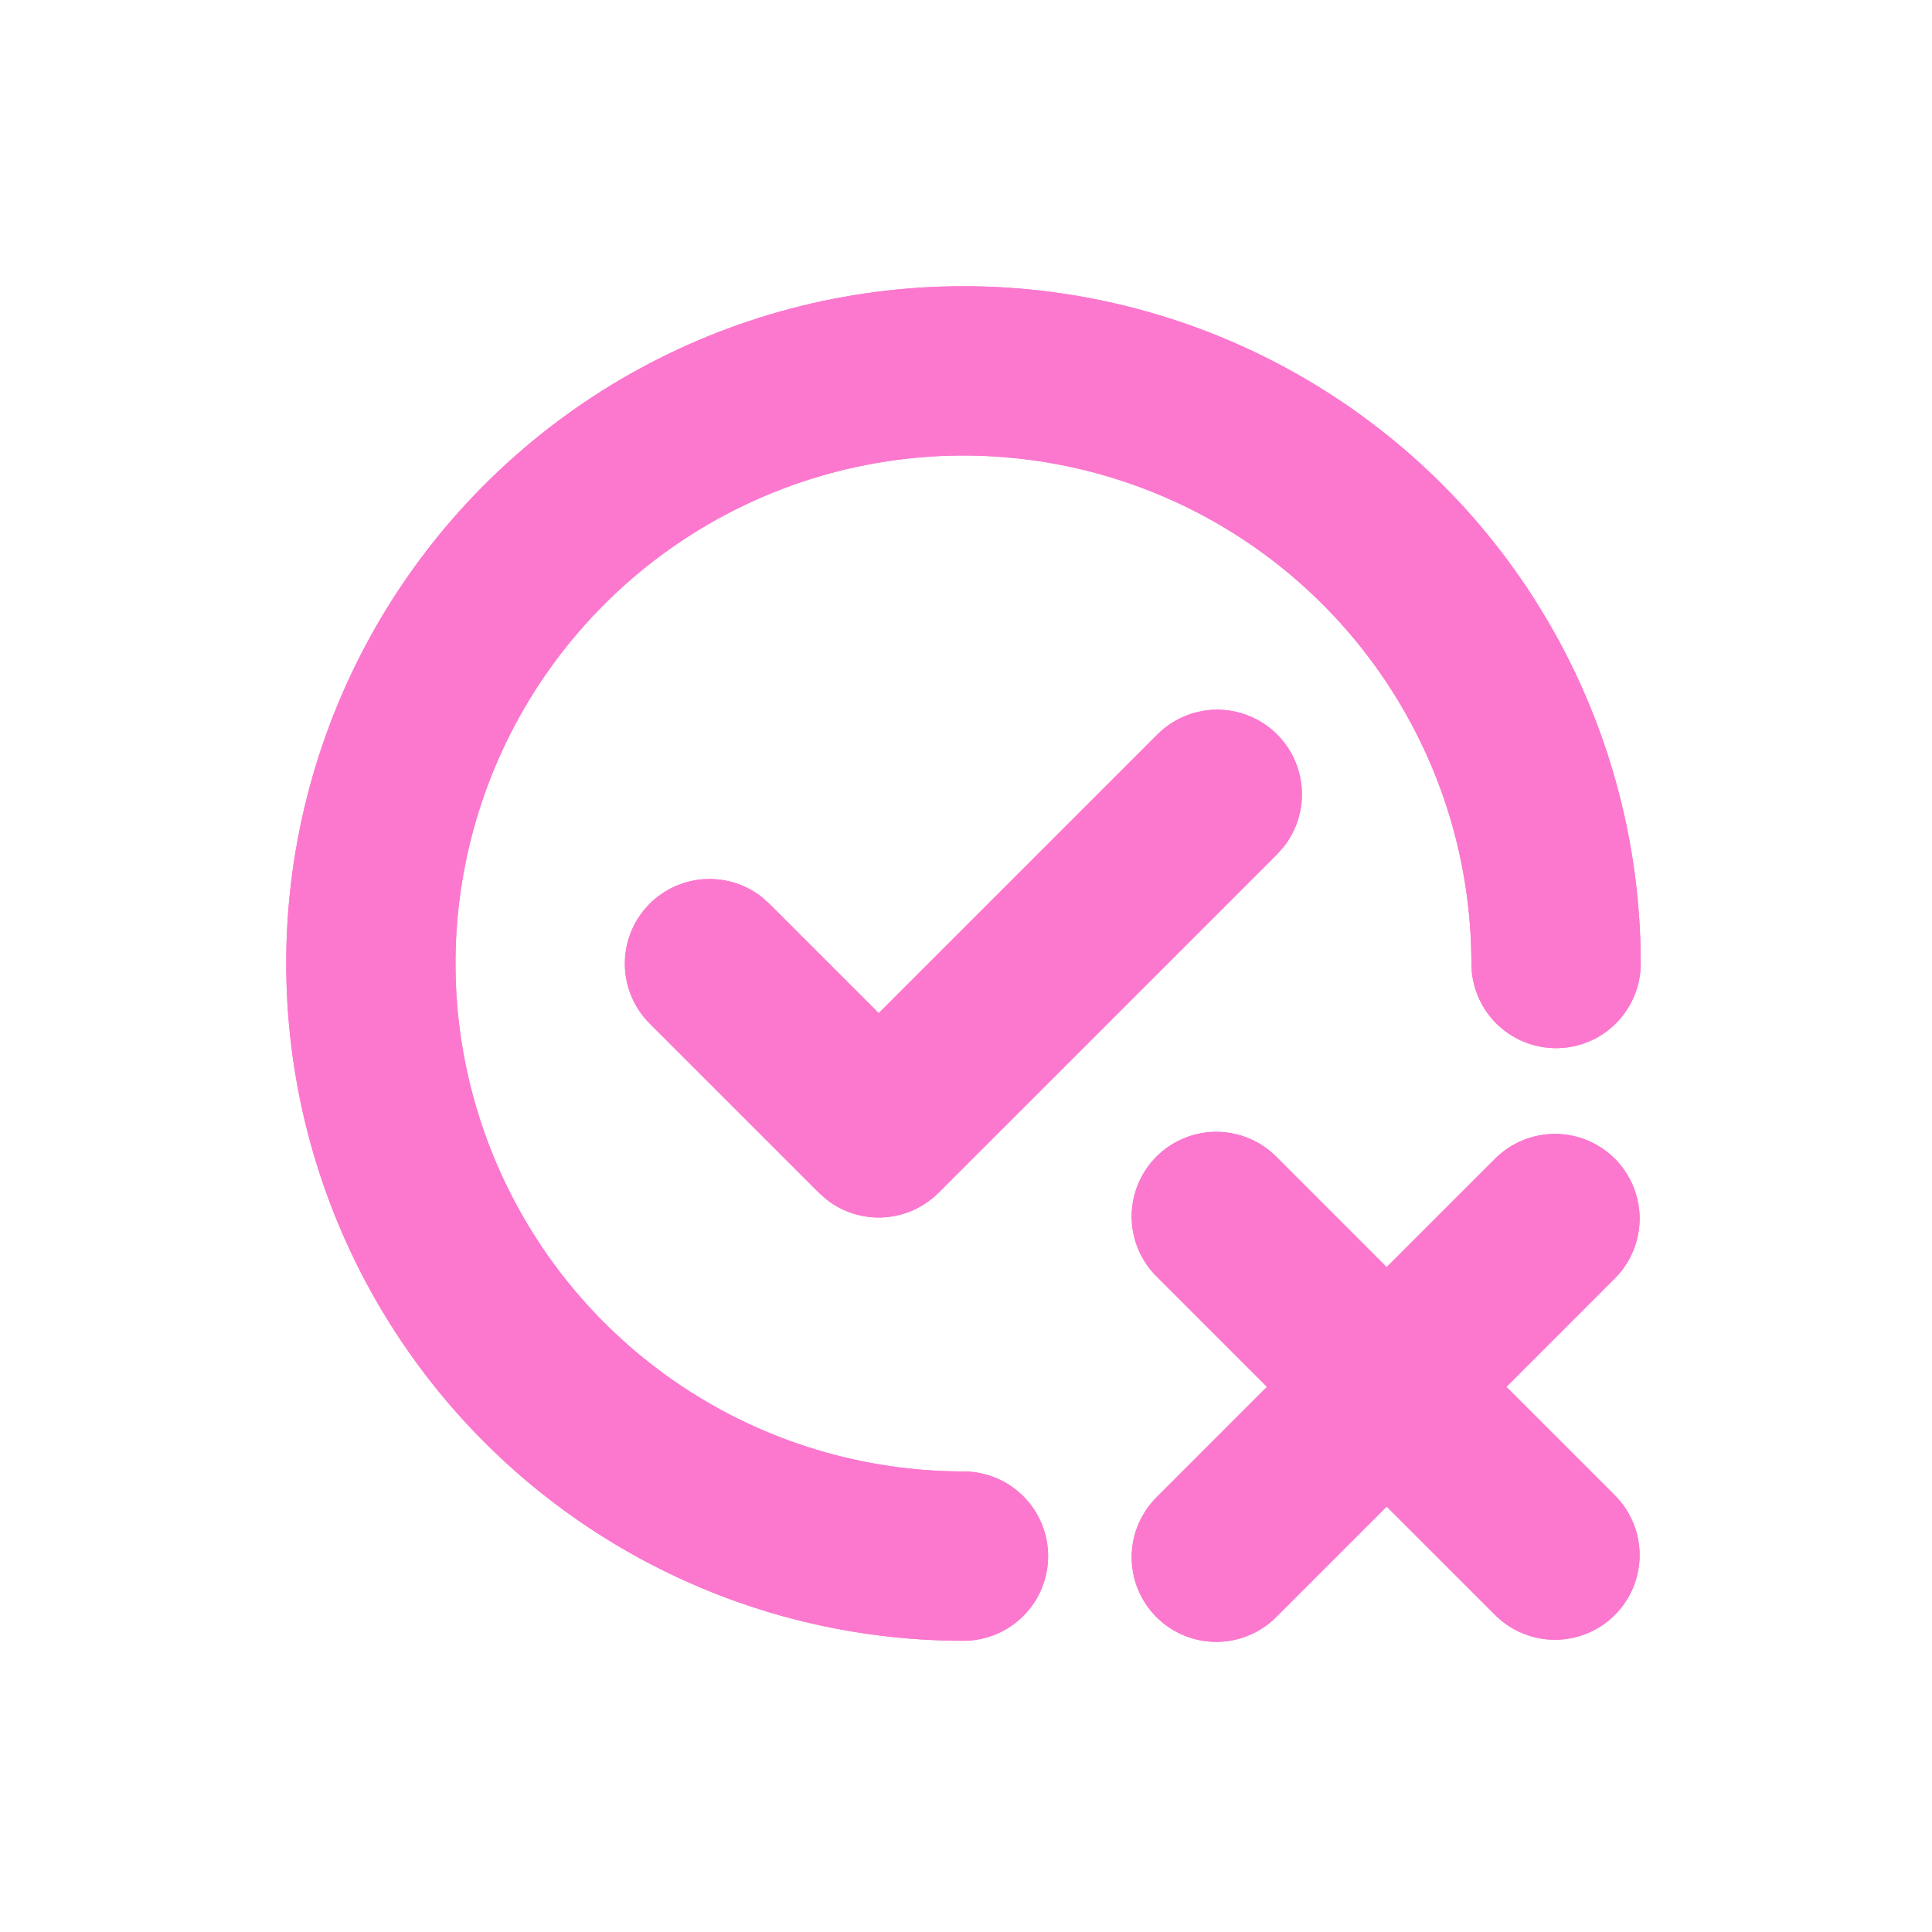 <svg width="54" height="54" viewBox="0 0 54 54" fill="none" xmlns="http://www.w3.org/2000/svg">
<g filter="url(#filter0_f_2601_67)">
<path d="M42.669 16.412C40.852 13.693 38.361 11.491 35.44 10.021C32.519 8.551 29.267 7.862 26 8.023C22.734 8.183 19.565 9.187 16.802 10.937C14.039 12.687 11.777 15.122 10.235 18.006C8.694 20.891 7.925 24.125 8.006 27.394C8.086 30.664 9.012 33.856 10.693 36.661C12.374 39.467 14.753 41.788 17.599 43.4C20.444 45.012 23.658 45.86 26.929 45.86C27.556 45.86 28.158 45.611 28.602 45.167C29.046 44.723 29.295 44.121 29.295 43.494C29.295 42.866 29.046 42.264 28.602 41.821C28.158 41.377 27.556 41.127 26.929 41.127C24.121 41.127 21.376 40.295 19.041 38.735C16.706 37.175 14.886 34.957 13.812 32.363C12.737 29.769 12.456 26.914 13.004 24.16C13.552 21.406 14.904 18.876 16.89 16.891C18.875 14.905 21.405 13.553 24.159 13.005C26.913 12.457 29.768 12.739 32.362 13.813C34.956 14.888 37.173 16.707 38.733 19.042C40.294 21.377 41.126 24.122 41.126 26.93C41.126 27.558 41.376 28.159 41.819 28.603C42.263 29.047 42.865 29.296 43.492 29.296C44.12 29.296 44.722 29.047 45.166 28.603C45.609 28.159 45.859 27.558 45.859 26.93C45.859 23.186 44.749 19.525 42.669 16.412Z" fill="#FC78CE"/>
<path d="M38.758 35.417L35.699 32.357C35.48 32.131 35.219 31.951 34.93 31.827C34.642 31.703 34.331 31.638 34.017 31.635C33.703 31.632 33.391 31.692 33.1 31.811C32.81 31.93 32.545 32.106 32.323 32.328C32.101 32.55 31.925 32.815 31.806 33.105C31.687 33.396 31.628 33.708 31.63 34.022C31.633 34.336 31.698 34.647 31.822 34.935C31.946 35.224 32.127 35.485 32.353 35.703L35.412 38.763L32.353 41.822C32.127 42.041 31.946 42.302 31.822 42.59C31.698 42.879 31.633 43.19 31.63 43.504C31.628 43.818 31.687 44.13 31.806 44.42C31.925 44.711 32.101 44.975 32.323 45.198C32.545 45.42 32.81 45.596 33.1 45.715C33.391 45.834 33.703 45.893 34.017 45.891C34.331 45.888 34.642 45.823 34.93 45.699C35.219 45.575 35.48 45.394 35.699 45.168L38.758 42.109L41.818 45.168C42.264 45.599 42.862 45.838 43.482 45.832C44.102 45.827 44.696 45.578 45.135 45.139C45.573 44.701 45.822 44.107 45.828 43.487C45.833 42.866 45.594 42.269 45.163 41.822L42.104 38.763L45.163 35.703C45.594 35.257 45.833 34.659 45.828 34.039C45.822 33.418 45.573 32.825 45.135 32.386C44.696 31.948 44.102 31.699 43.482 31.693C42.862 31.688 42.264 31.926 41.818 32.357L38.758 35.417ZM32.353 20.526L24.561 28.318L21.501 25.259L21.279 25.062C20.803 24.695 20.205 24.522 19.607 24.579C19.008 24.636 18.454 24.918 18.056 25.369C17.659 25.82 17.448 26.405 17.466 27.006C17.484 27.607 17.731 28.179 18.155 28.605L22.888 33.337L23.11 33.533C23.565 33.887 24.134 34.062 24.709 34.025C25.284 33.989 25.826 33.745 26.233 33.337L35.699 23.872L35.895 23.65C36.263 23.174 36.435 22.576 36.379 21.978C36.322 21.379 36.039 20.825 35.588 20.427C35.137 20.03 34.552 19.819 33.951 19.837C33.35 19.855 32.778 20.102 32.353 20.526Z" fill="#FC78CE"/>
</g>
<path d="M42.669 16.412C40.852 13.693 38.361 11.491 35.44 10.021C32.519 8.551 29.267 7.862 26 8.023C22.734 8.183 19.565 9.187 16.802 10.937C14.039 12.687 11.777 15.122 10.235 18.006C8.694 20.891 7.925 24.125 8.006 27.394C8.086 30.664 9.012 33.856 10.693 36.661C12.374 39.467 14.753 41.788 17.599 43.4C20.444 45.012 23.658 45.86 26.929 45.86C27.556 45.86 28.158 45.611 28.602 45.167C29.046 44.723 29.295 44.121 29.295 43.494C29.295 42.866 29.046 42.264 28.602 41.821C28.158 41.377 27.556 41.127 26.929 41.127C24.121 41.127 21.376 40.295 19.041 38.735C16.706 37.175 14.886 34.957 13.812 32.363C12.737 29.769 12.456 26.914 13.004 24.16C13.552 21.406 14.904 18.876 16.89 16.891C18.875 14.905 21.405 13.553 24.159 13.005C26.913 12.457 29.768 12.739 32.362 13.813C34.956 14.888 37.173 16.707 38.733 19.042C40.294 21.377 41.126 24.122 41.126 26.93C41.126 27.558 41.376 28.159 41.819 28.603C42.263 29.047 42.865 29.296 43.492 29.296C44.12 29.296 44.722 29.047 45.166 28.603C45.609 28.159 45.859 27.558 45.859 26.93C45.859 23.186 44.749 19.525 42.669 16.412Z" fill="#FC78CE"/>
<path d="M38.758 35.417L35.699 32.357C35.48 32.131 35.219 31.951 34.93 31.827C34.642 31.703 34.331 31.638 34.017 31.635C33.703 31.632 33.391 31.692 33.1 31.811C32.81 31.93 32.545 32.106 32.323 32.328C32.101 32.55 31.925 32.815 31.806 33.105C31.687 33.396 31.628 33.708 31.63 34.022C31.633 34.336 31.698 34.647 31.822 34.935C31.946 35.224 32.127 35.485 32.353 35.703L35.412 38.763L32.353 41.822C32.127 42.041 31.946 42.302 31.822 42.59C31.698 42.879 31.633 43.19 31.63 43.504C31.628 43.818 31.687 44.13 31.806 44.42C31.925 44.711 32.101 44.975 32.323 45.198C32.545 45.42 32.81 45.596 33.1 45.715C33.391 45.834 33.703 45.893 34.017 45.891C34.331 45.888 34.642 45.823 34.93 45.699C35.219 45.575 35.48 45.394 35.699 45.168L38.758 42.109L41.818 45.168C42.264 45.599 42.862 45.838 43.482 45.832C44.102 45.827 44.696 45.578 45.135 45.139C45.573 44.701 45.822 44.107 45.828 43.487C45.833 42.866 45.594 42.269 45.163 41.822L42.104 38.763L45.163 35.703C45.594 35.257 45.833 34.659 45.828 34.039C45.822 33.418 45.573 32.825 45.135 32.386C44.696 31.948 44.102 31.699 43.482 31.693C42.862 31.688 42.264 31.926 41.818 32.357L38.758 35.417ZM32.353 20.526L24.561 28.318L21.501 25.259L21.279 25.062C20.803 24.695 20.205 24.522 19.607 24.579C19.008 24.636 18.454 24.918 18.056 25.369C17.659 25.82 17.448 26.405 17.466 27.006C17.484 27.607 17.731 28.179 18.155 28.605L22.888 33.337L23.11 33.533C23.565 33.887 24.134 34.062 24.709 34.025C25.284 33.989 25.826 33.745 26.233 33.337L35.699 23.872L35.895 23.65C36.263 23.174 36.435 22.576 36.379 21.978C36.322 21.379 36.039 20.825 35.588 20.427C35.137 20.03 34.552 19.819 33.951 19.837C33.35 19.855 32.778 20.102 32.353 20.526Z" fill="#FC78CE"/>
<defs>
<filter id="filter0_f_2601_67" x="0" y="0" width="53.859" height="53.891" filterUnits="userSpaceOnUse" color-interpolation-filters="sRGB">
<feFlood flood-opacity="0" result="BackgroundImageFix"/>
<feBlend mode="normal" in="SourceGraphic" in2="BackgroundImageFix" result="shape"/>
<feGaussianBlur stdDeviation="4" result="effect1_foregroundBlur_2601_67"/>
</filter>
</defs>
</svg>
